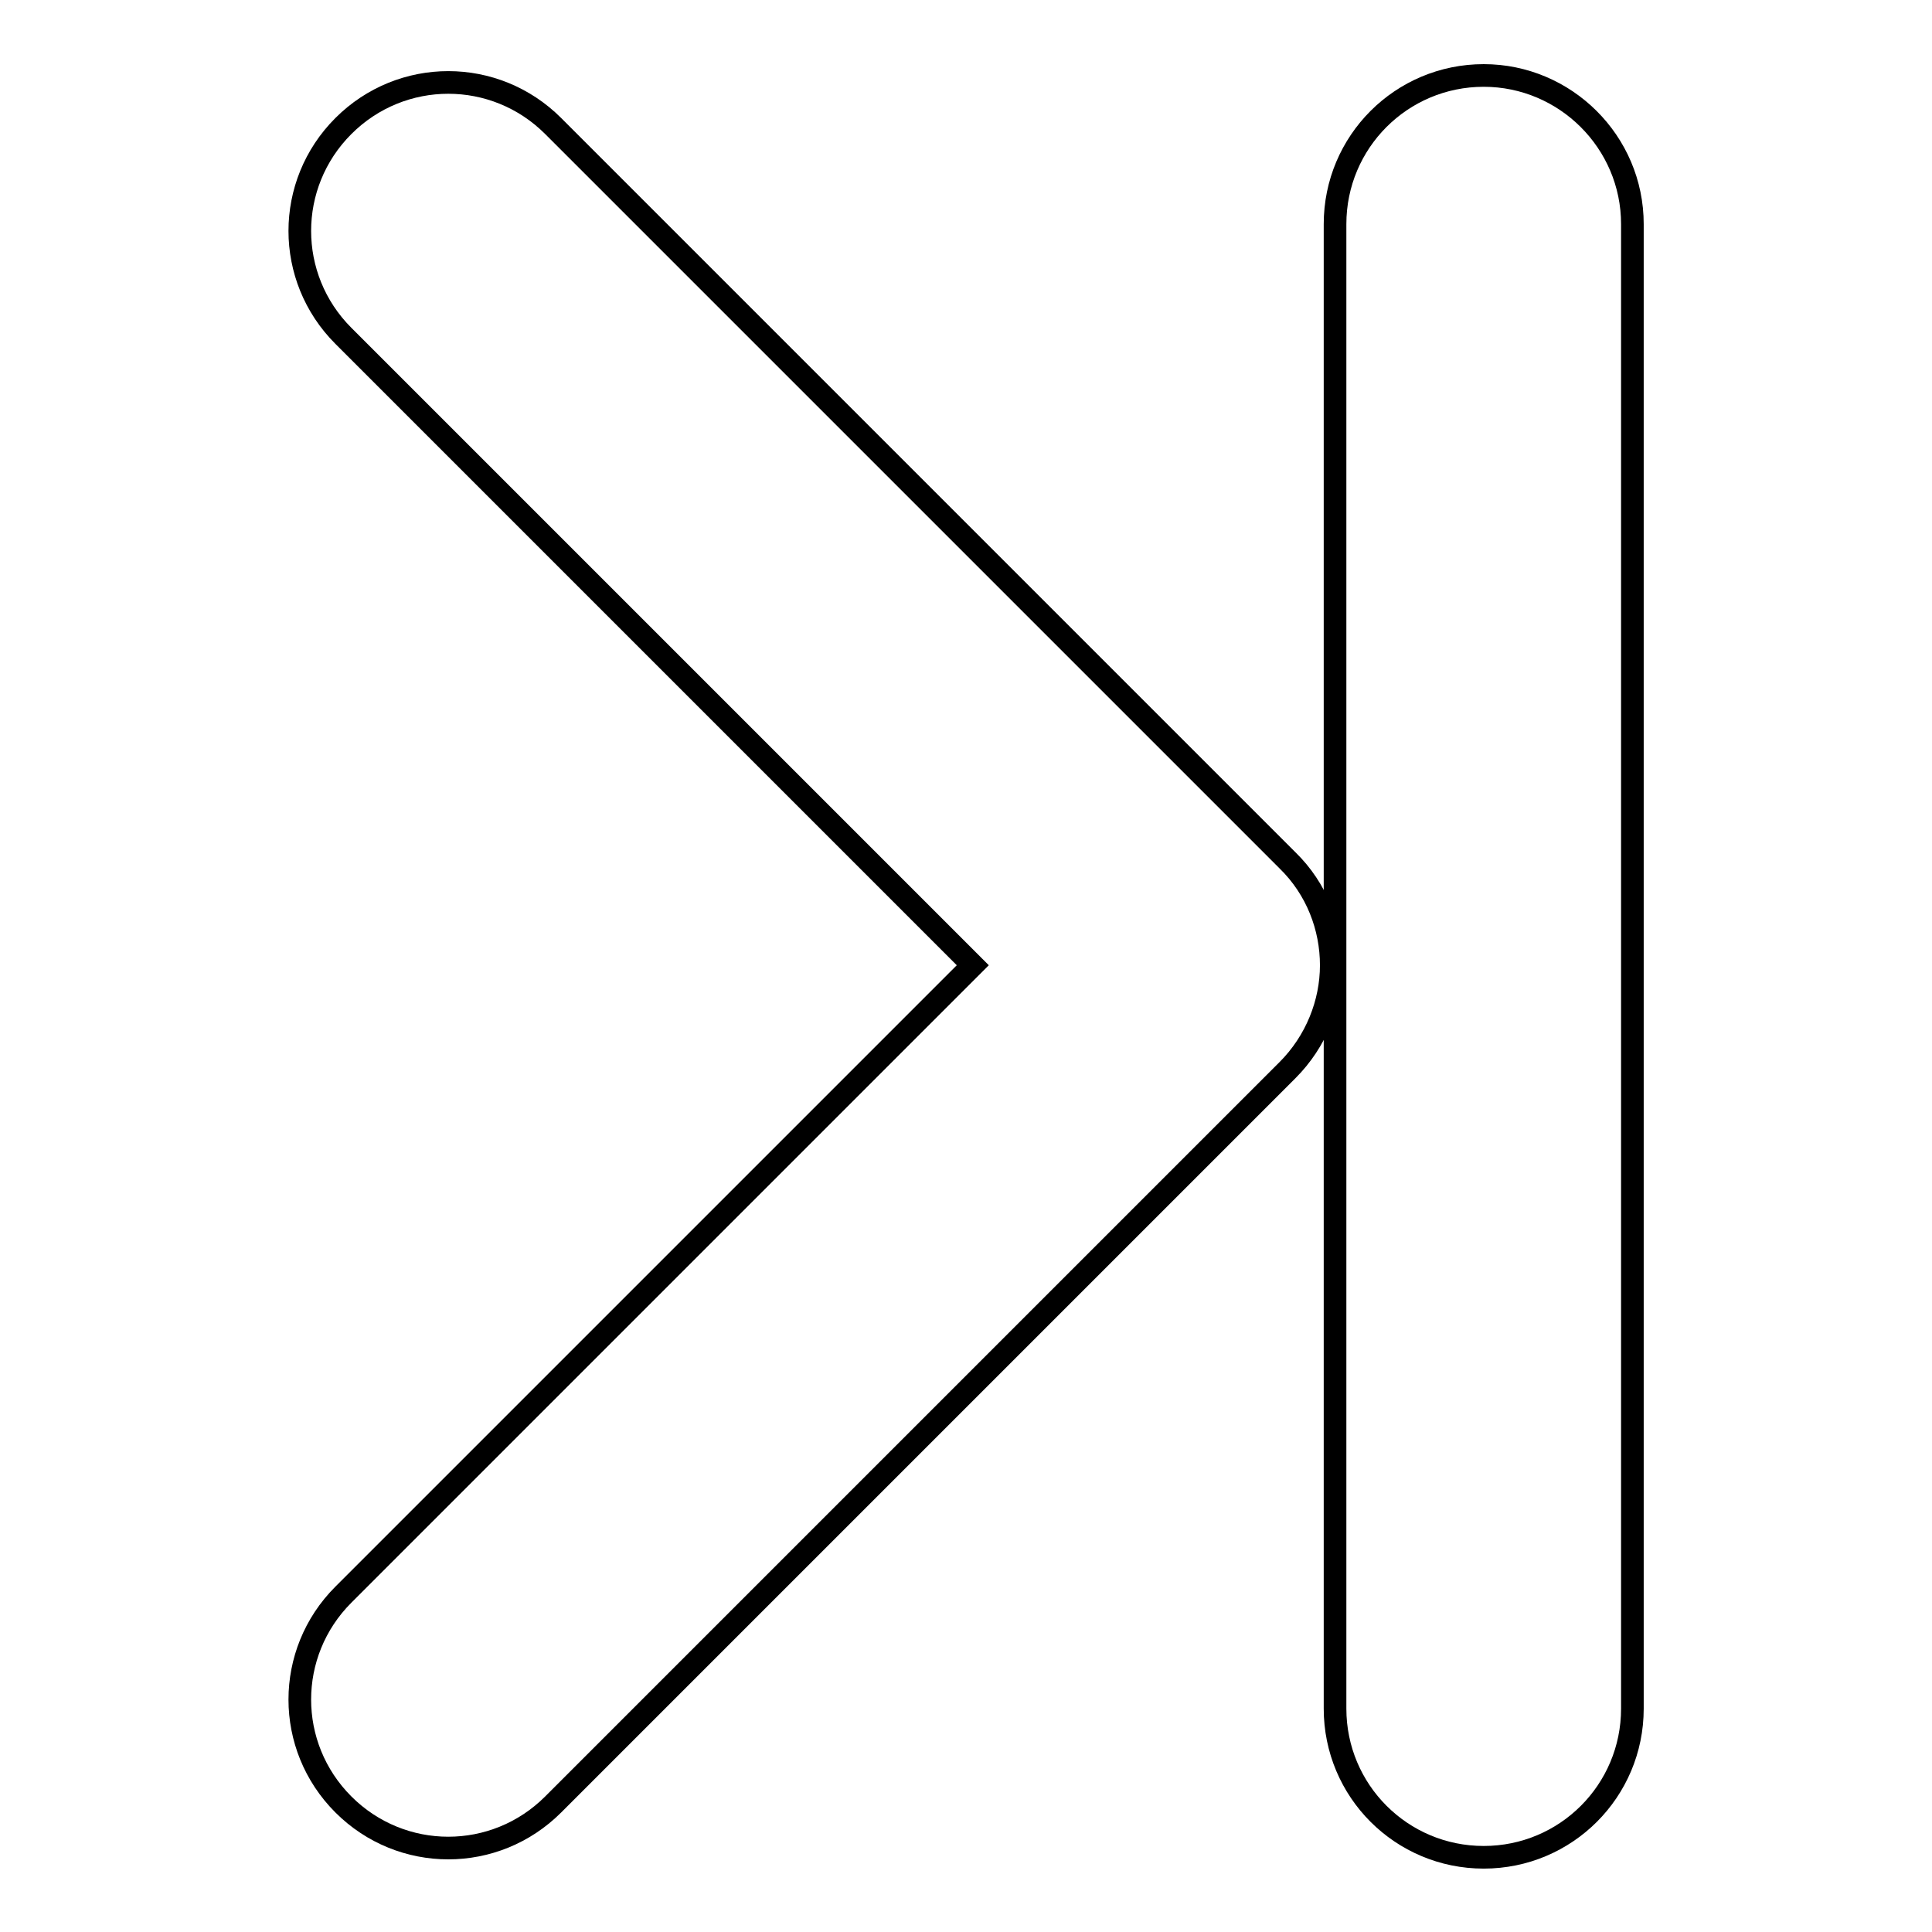 <?xml version="1.0" encoding="utf-8"?>
<!-- Svg Vector Icons : http://www.onlinewebfonts.com/icon -->
<!DOCTYPE svg PUBLIC "-//W3C//DTD SVG 1.1//EN" "http://www.w3.org/Graphics/SVG/1.1/DTD/svg11.dtd">
<svg version="1.1" xmlns="http://www.w3.org/2000/svg" xmlns:xlink="http://www.w3.org/1999/xlink" x="0px" y="0px" viewBox="0 0 256 256" enable-background="new 0 0 256 256" xml:space="preserve">
<g><g><path stroke-width="3" fill-opacity="0" stroke="#000000"  d="M73.3,16.7c-7.7-7.7-20.1-7.7-27.8,0c-7.7,7.7-7.7,20.1,0,27.8l83.4,83.4l-83.4,83.4c-7.7,7.7-7.7,20.1,0,27.8c7.7,7.7,20.1,7.7,27.8,0l97.3-97.3c3.8-3.8,5.8-8.9,5.8-13.9c0-5-1.9-10.1-5.8-13.9L73.3,16.7z"/><path stroke-width="3" fill-opacity="0" stroke="#000000"  d="M196.6,10c-10.9,0-19.7,8.8-19.7,19.7v196.7c0,10.9,8.8,19.7,19.7,19.7c10.9,0,19.7-8.8,19.7-19.7V29.7C216.3,18.8,207.4,10,196.6,10z"/></g></g>
</svg>